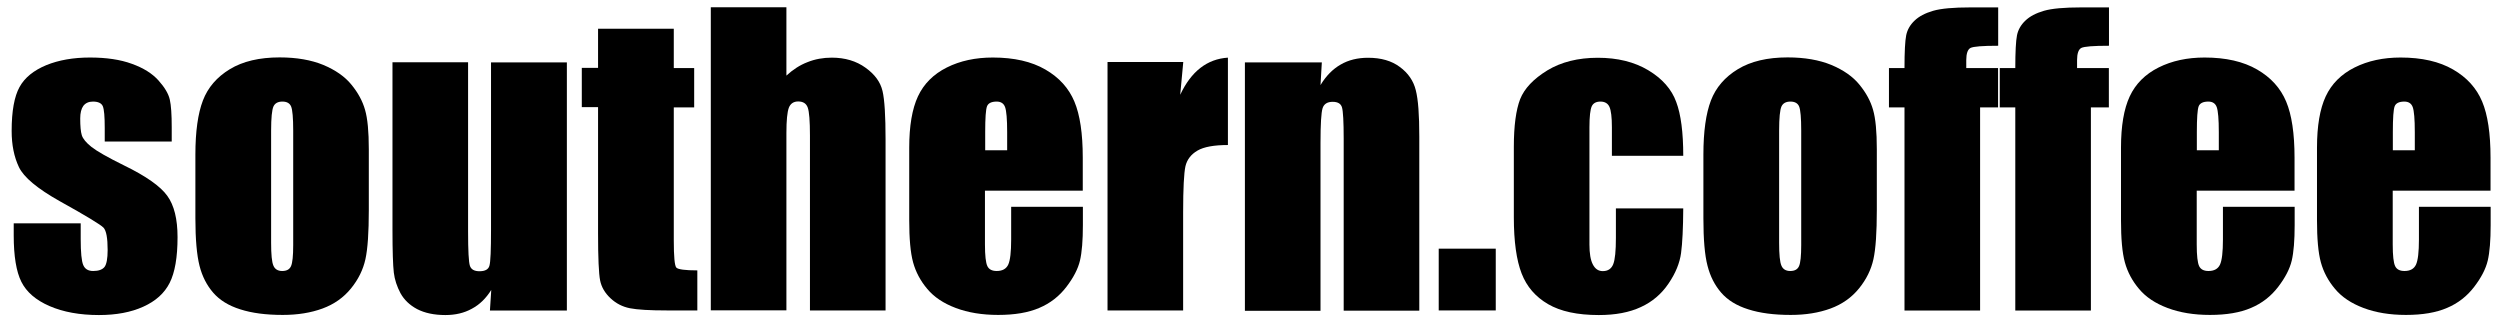 <svg width="206" height="26" viewBox="0 0 206 26" fill="none" xmlns="http://www.w3.org/2000/svg">
<path d="M14.15 11.66H8.63V10.55C8.63 9.6 8.58 9.01 8.47 8.75C8.36 8.5 8.09 8.37 7.66 8.37C7.31 8.37 7.05 8.49 6.87 8.72C6.7 8.95 6.61 9.3 6.61 9.76C6.61 10.39 6.65 10.85 6.74 11.14C6.83 11.43 7.09 11.75 7.53 12.1C7.97 12.45 8.86 12.96 10.22 13.63C12.03 14.51 13.22 15.35 13.78 16.13C14.35 16.91 14.63 18.05 14.63 19.54C14.63 21.21 14.41 22.46 13.98 23.31C13.55 24.16 12.83 24.81 11.81 25.27C10.8 25.73 9.58 25.96 8.15 25.96C6.57 25.96 5.21 25.71 4.08 25.22C2.95 24.73 2.18 24.06 1.76 23.22C1.34 22.38 1.13 21.1 1.13 19.39V18.4H6.65V19.7C6.65 20.8 6.72 21.52 6.86 21.84C7 22.17 7.27 22.33 7.68 22.33C8.12 22.33 8.43 22.22 8.61 22C8.78 21.78 8.87 21.31 8.87 20.6C8.87 19.62 8.76 19.01 8.53 18.76C8.29 18.51 7.09 17.78 4.91 16.57C3.08 15.54 1.96 14.61 1.56 13.77C1.16 12.93 0.96 11.94 0.96 10.79C0.96 9.15 1.18 7.95 1.61 7.17C2.04 6.39 2.78 5.8 3.81 5.37C4.84 4.95 6.04 4.74 7.41 4.74C8.77 4.74 9.92 4.91 10.87 5.26C11.82 5.6 12.55 6.06 13.06 6.63C13.57 7.2 13.88 7.72 13.99 8.2C14.1 8.68 14.15 9.44 14.15 10.47V11.66Z" fill="black"/>
<path d="M30.39 12.3V17.31C30.39 19.15 30.3 20.5 30.11 21.36C29.92 22.22 29.53 23.02 28.92 23.77C28.31 24.52 27.53 25.07 26.58 25.42C25.63 25.77 24.54 25.95 23.3 25.95C21.92 25.95 20.76 25.8 19.8 25.49C18.84 25.19 18.1 24.73 17.57 24.12C17.04 23.51 16.66 22.77 16.44 21.9C16.22 21.03 16.1 19.73 16.1 17.99V12.74C16.1 10.84 16.31 9.35 16.72 8.28C17.13 7.21 17.87 6.35 18.94 5.7C20.01 5.05 21.38 4.73 23.04 4.73C24.44 4.73 25.64 4.94 26.64 5.35C27.64 5.77 28.42 6.31 28.96 6.98C29.51 7.65 29.88 8.34 30.08 9.05C30.29 9.77 30.39 10.85 30.39 12.3ZM24.16 10.76C24.16 9.71 24.1 9.05 23.99 8.78C23.88 8.51 23.64 8.37 23.27 8.37C22.9 8.37 22.65 8.51 22.53 8.78C22.41 9.05 22.34 9.71 22.34 10.76V20C22.34 20.97 22.4 21.6 22.53 21.89C22.65 22.18 22.9 22.33 23.25 22.33C23.62 22.33 23.86 22.2 23.98 21.93C24.1 21.66 24.16 21.09 24.16 20.2V10.76Z" fill="black"/>
<path d="M46.71 5.12V25.59H40.37L40.48 23.89C40.05 24.58 39.52 25.1 38.88 25.44C38.25 25.79 37.52 25.96 36.7 25.96C35.76 25.96 34.99 25.79 34.37 25.47C33.75 25.14 33.3 24.7 33 24.16C32.71 23.61 32.52 23.05 32.45 22.46C32.38 21.87 32.34 20.69 32.34 18.94V5.13H38.57V19.06C38.57 20.65 38.62 21.6 38.72 21.9C38.82 22.2 39.08 22.35 39.51 22.35C39.97 22.35 40.25 22.2 40.33 21.89C40.42 21.58 40.46 20.59 40.46 18.91V5.14H46.71V5.12Z" fill="black"/>
<path d="M55.52 2.39V5.61H57.2V8.85H55.52V19.8C55.52 21.15 55.59 21.9 55.73 22.05C55.87 22.2 56.45 22.28 57.46 22.28V25.58H54.95C53.53 25.58 52.52 25.52 51.91 25.4C51.3 25.28 50.77 25.01 50.31 24.58C49.85 24.15 49.56 23.66 49.45 23.11C49.34 22.56 49.28 21.27 49.28 19.23V8.83H47.94V5.59H49.28V2.37H55.52V2.39Z" fill="black"/>
<path d="M64.8 0.61V6.23C65.33 5.74 65.91 5.36 66.54 5.12C67.16 4.87 67.83 4.75 68.54 4.75C69.63 4.75 70.56 5.03 71.32 5.58C72.09 6.13 72.55 6.77 72.72 7.5C72.89 8.22 72.97 9.55 72.97 11.47V25.58H66.74V11.17C66.74 9.98 66.68 9.21 66.56 8.87C66.44 8.53 66.18 8.36 65.77 8.36C65.39 8.36 65.13 8.54 65 8.88C64.87 9.23 64.8 9.92 64.8 10.96V25.57H58.57V0.6H64.8V0.61Z" fill="black"/>
<path d="M89.23 15.71H81.16V20.14C81.16 21.07 81.23 21.66 81.36 21.93C81.49 22.2 81.75 22.33 82.13 22.33C82.6 22.33 82.92 22.15 83.08 21.8C83.24 21.45 83.32 20.76 83.32 19.74V17.04H89.23V18.55C89.23 19.81 89.15 20.79 88.99 21.47C88.83 22.15 88.46 22.87 87.87 23.64C87.28 24.41 86.54 24.99 85.64 25.37C84.74 25.76 83.61 25.95 82.25 25.95C80.93 25.95 79.77 25.76 78.76 25.38C77.75 25 76.97 24.48 76.41 23.81C75.85 23.15 75.46 22.42 75.24 21.62C75.02 20.82 74.92 19.66 74.92 18.14V12.17C74.92 10.38 75.16 8.97 75.64 7.94C76.12 6.91 76.92 6.11 78.02 5.56C79.12 5.01 80.38 4.74 81.81 4.74C83.56 4.74 85 5.07 86.14 5.73C87.28 6.39 88.07 7.27 88.53 8.37C88.99 9.46 89.22 11.01 89.22 12.99V15.71H89.23ZM82.99 12.38V10.88C82.99 9.82 82.93 9.14 82.82 8.83C82.71 8.52 82.47 8.37 82.13 8.37C81.7 8.37 81.43 8.5 81.33 8.76C81.23 9.02 81.18 9.73 81.18 10.88V12.38H82.99Z" fill="black"/>
<path d="M97.5 5.12L97.25 7.81C98.15 5.88 99.47 4.86 101.18 4.75V11.95C100.04 11.95 99.2 12.1 98.67 12.41C98.14 12.72 97.81 13.15 97.68 13.7C97.56 14.25 97.49 15.52 97.49 17.5V25.58H91.26V5.11H97.5V5.12Z" fill="black"/>
<path d="M108.92 5.12L108.81 7.01C109.26 6.26 109.82 5.69 110.47 5.32C111.12 4.94 111.88 4.76 112.73 4.76C113.8 4.76 114.67 5.01 115.35 5.52C116.03 6.02 116.47 6.66 116.66 7.43C116.86 8.2 116.95 9.47 116.95 11.26V25.6H110.72V11.43C110.72 10.02 110.67 9.16 110.58 8.85C110.49 8.54 110.23 8.39 109.81 8.39C109.37 8.39 109.09 8.57 108.98 8.92C108.87 9.27 108.81 10.22 108.81 11.77V25.61H102.58V5.14H108.92V5.12Z" fill="black"/>
<path d="M123.25 20.49V25.58H118.55V20.49H123.25Z" fill="black"/>
<path d="M138.7 12.84H132.82V10.48C132.82 9.66 132.75 9.1 132.62 8.81C132.49 8.52 132.24 8.37 131.88 8.37C131.52 8.37 131.28 8.5 131.16 8.76C131.04 9.02 130.97 9.59 130.97 10.49V20.15C130.97 20.88 131.06 21.43 131.25 21.79C131.44 22.16 131.71 22.34 132.07 22.34C132.49 22.34 132.78 22.15 132.93 21.77C133.08 21.39 133.15 20.67 133.15 19.61V17.17H138.7C138.69 18.8 138.63 20.03 138.52 20.85C138.41 21.67 138.07 22.51 137.49 23.36C136.91 24.22 136.15 24.87 135.21 25.3C134.27 25.74 133.12 25.96 131.74 25.96C129.98 25.96 128.59 25.66 127.56 25.06C126.53 24.46 125.8 23.62 125.38 22.53C124.96 21.44 124.74 19.91 124.74 17.91V12.1C124.74 10.36 124.92 9.05 125.26 8.17C125.61 7.29 126.36 6.5 127.5 5.8C128.64 5.11 130.03 4.76 131.66 4.76C133.28 4.76 134.67 5.1 135.82 5.79C136.97 6.48 137.74 7.35 138.12 8.4C138.51 9.43 138.7 10.92 138.7 12.84Z" fill="black"/>
<path d="M154.65 12.3V17.31C154.65 19.15 154.56 20.5 154.37 21.36C154.18 22.22 153.79 23.02 153.18 23.77C152.57 24.52 151.79 25.07 150.84 25.42C149.89 25.77 148.8 25.95 147.56 25.95C146.18 25.95 145.02 25.8 144.06 25.49C143.1 25.19 142.36 24.73 141.83 24.12C141.3 23.51 140.92 22.77 140.7 21.9C140.47 21.03 140.36 19.73 140.36 17.99V12.74C140.36 10.84 140.57 9.35 140.98 8.28C141.39 7.21 142.13 6.35 143.2 5.7C144.27 5.05 145.64 4.73 147.3 4.73C148.7 4.73 149.9 4.94 150.9 5.35C151.9 5.77 152.68 6.31 153.22 6.98C153.77 7.65 154.14 8.34 154.34 9.05C154.55 9.77 154.65 10.85 154.65 12.3ZM148.42 10.76C148.42 9.71 148.36 9.05 148.25 8.78C148.14 8.51 147.9 8.37 147.53 8.37C147.16 8.37 146.91 8.51 146.79 8.78C146.67 9.05 146.6 9.71 146.6 10.76V20C146.6 20.97 146.66 21.6 146.79 21.89C146.91 22.18 147.16 22.33 147.51 22.33C147.88 22.33 148.12 22.2 148.24 21.93C148.36 21.66 148.42 21.09 148.42 20.2V10.76Z" fill="black"/>
<path d="M164.65 0.61V3.77C163.36 3.77 162.61 3.83 162.37 3.95C162.14 4.07 162.02 4.41 162.02 4.96V5.61H164.64V8.85H163.16V25.59H156.93V8.85H155.65V5.61H156.93C156.93 4.26 156.98 3.36 157.07 2.91C157.16 2.46 157.39 2.05 157.76 1.7C158.12 1.35 158.64 1.08 159.29 0.89C159.95 0.7 160.97 0.61 162.36 0.61H164.65Z" fill="black"/>
<path d="M173.78 0.61V3.77C172.49 3.77 171.74 3.83 171.5 3.95C171.27 4.07 171.15 4.41 171.15 4.96V5.61H173.77V8.85H172.29V25.59H166.06V8.85H164.78V5.61H166.06C166.06 4.26 166.11 3.36 166.2 2.91C166.29 2.46 166.52 2.05 166.89 1.7C167.25 1.35 167.77 1.08 168.42 0.89C169.08 0.7 170.1 0.61 171.49 0.61H173.78Z" fill="black"/>
<path d="M189.08 15.71H181.01V20.14C181.01 21.07 181.08 21.66 181.21 21.93C181.34 22.2 181.6 22.33 181.98 22.33C182.45 22.33 182.77 22.15 182.93 21.8C183.09 21.45 183.17 20.76 183.17 19.74V17.04H189.08V18.55C189.08 19.81 189 20.79 188.84 21.47C188.68 22.15 188.31 22.87 187.72 23.64C187.13 24.41 186.39 24.99 185.49 25.37C184.59 25.76 183.46 25.95 182.1 25.95C180.78 25.95 179.62 25.76 178.61 25.38C177.6 25 176.82 24.48 176.26 23.81C175.7 23.15 175.31 22.42 175.09 21.62C174.87 20.82 174.77 19.66 174.77 18.14V12.17C174.77 10.38 175.01 8.97 175.49 7.94C175.97 6.91 176.77 6.11 177.87 5.56C178.97 5.01 180.23 4.74 181.66 4.74C183.41 4.74 184.85 5.07 185.99 5.73C187.13 6.39 187.92 7.27 188.38 8.37C188.84 9.46 189.07 11.01 189.07 12.99V15.71H189.08ZM182.83 12.38V10.88C182.83 9.82 182.77 9.14 182.66 8.83C182.55 8.52 182.31 8.37 181.97 8.37C181.54 8.37 181.27 8.5 181.17 8.76C181.07 9.02 181.02 9.73 181.02 10.88V12.38H182.83Z" fill="black"/>
<path d="M205.23 15.71H197.16V20.14C197.16 21.07 197.23 21.66 197.36 21.93C197.49 22.2 197.75 22.33 198.13 22.33C198.6 22.33 198.92 22.15 199.08 21.8C199.24 21.45 199.32 20.76 199.32 19.74V17.04H205.23V18.55C205.23 19.81 205.15 20.79 204.99 21.47C204.83 22.15 204.46 22.87 203.87 23.64C203.28 24.41 202.54 24.99 201.64 25.37C200.74 25.76 199.61 25.95 198.25 25.95C196.93 25.95 195.77 25.76 194.76 25.38C193.75 25 192.97 24.48 192.41 23.81C191.85 23.15 191.46 22.42 191.24 21.62C191.02 20.82 190.92 19.66 190.92 18.14V12.17C190.92 10.38 191.16 8.97 191.64 7.94C192.12 6.91 192.92 6.11 194.02 5.56C195.12 5.01 196.38 4.74 197.81 4.74C199.56 4.74 201 5.07 202.14 5.73C203.28 6.39 204.07 7.27 204.53 8.37C204.99 9.46 205.22 11.01 205.22 12.99V15.71H205.23ZM198.98 12.38V10.88C198.98 9.82 198.92 9.14 198.81 8.83C198.7 8.52 198.46 8.37 198.12 8.37C197.69 8.37 197.42 8.5 197.32 8.76C197.22 9.02 197.17 9.73 197.17 10.88V12.38H198.98Z" fill="black"/>
</svg>
